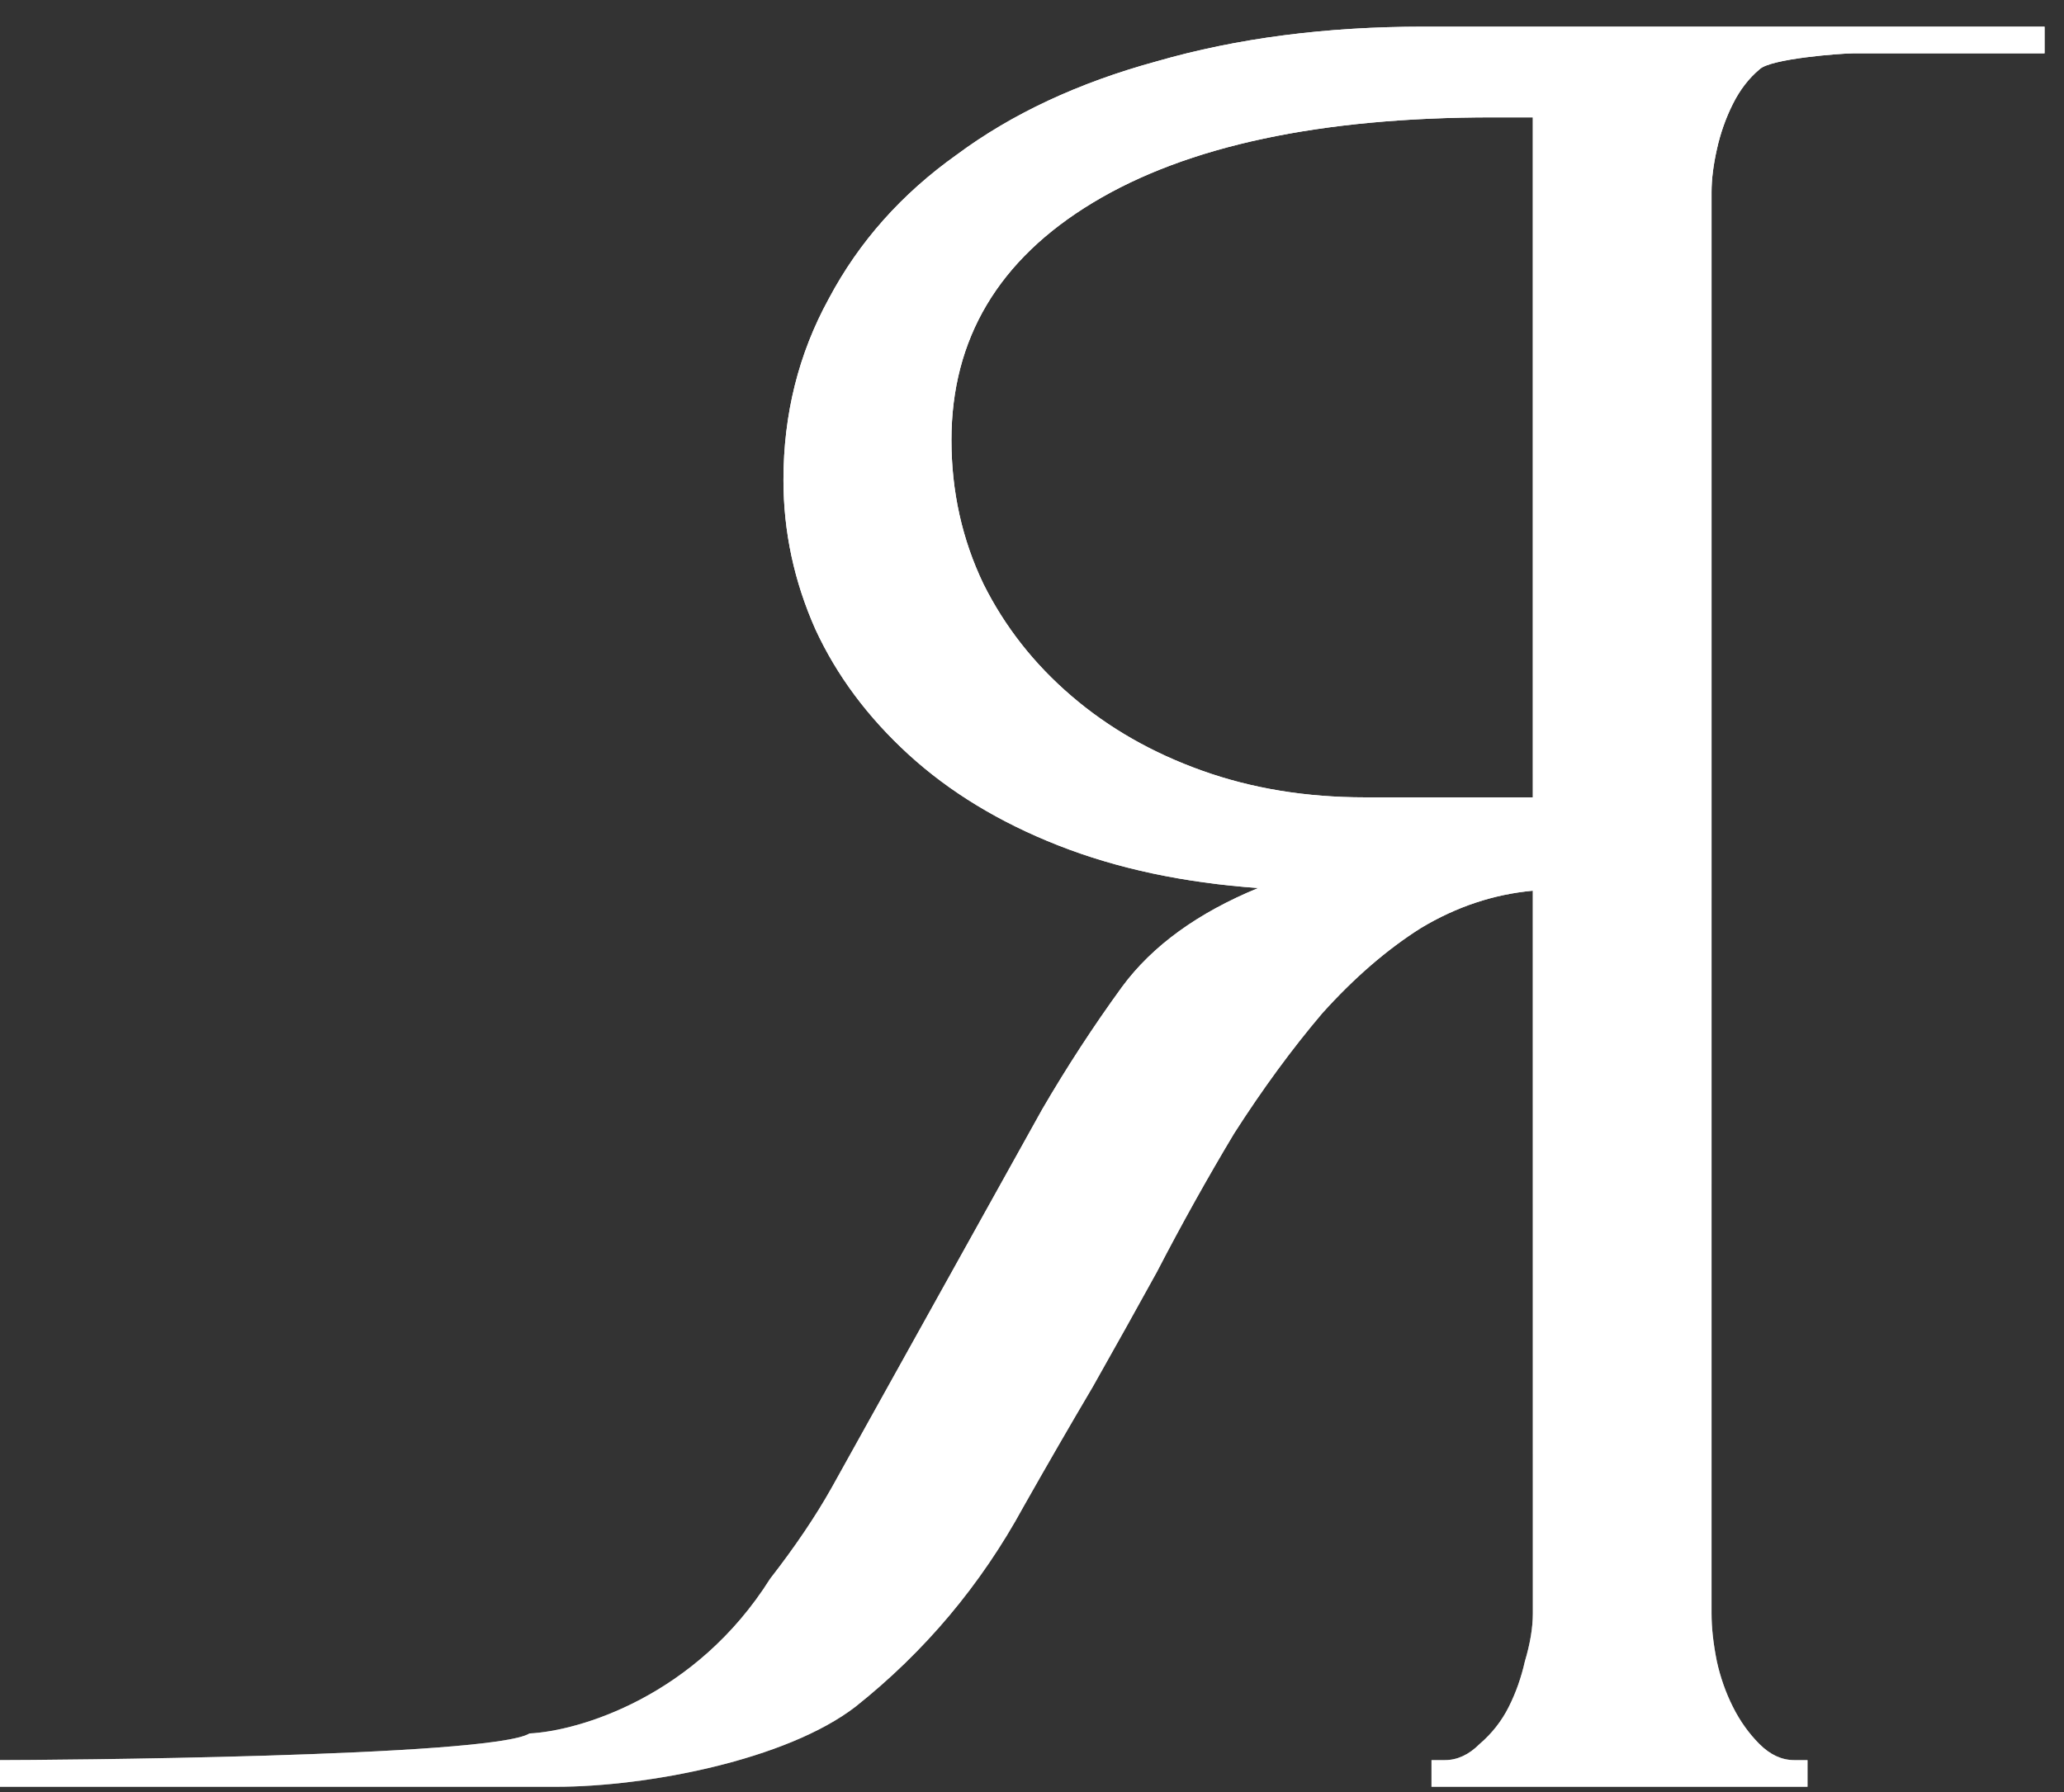 <?xml version="1.0" encoding="UTF-8"?> <svg xmlns="http://www.w3.org/2000/svg" width="38" height="33" viewBox="0 0 38 33" fill="none"><rect x="0" y="0" width="38" height="33" fill="#333333" stroke="none"/><path fill-rule="evenodd" clip-rule="evenodd" d="M26.355 32.412H26.601C26.83 32.412 27.043 32.313 27.239 32.117C27.468 31.921 27.648 31.691 27.779 31.429C27.91 31.168 28.008 30.889 28.074 30.595C28.172 30.267 28.221 29.973 28.221 29.711V16.402C27.501 16.468 26.813 16.697 26.159 17.09C25.537 17.483 24.931 18.006 24.342 18.661C23.786 19.316 23.246 20.053 22.722 20.871C22.231 21.69 21.756 22.541 21.298 23.425C20.938 24.079 20.545 24.783 20.12 25.536C19.694 26.257 19.269 26.993 18.843 27.746C18.058 29.187 17.026 30.415 15.75 31.429C14.473 32.412 11.909 32.903 10.24 32.903H0V32.412C0.753 32.412 9.048 32.357 9.749 31.921C10.655 31.877 12.809 31.246 14.179 29.072C14.637 28.483 15.013 27.926 15.308 27.402L19.187 20.429C19.645 19.643 20.136 18.89 20.66 18.17C21.216 17.417 22.051 16.811 23.164 16.353C21.789 16.255 20.561 15.993 19.481 15.567C18.401 15.142 17.485 14.585 16.732 13.898C15.979 13.21 15.406 12.441 15.013 11.59C14.62 10.706 14.424 9.789 14.424 8.84C14.424 7.628 14.702 6.515 15.259 5.5C15.815 4.452 16.601 3.569 17.616 2.848C18.63 2.095 19.858 1.522 21.298 1.129C22.771 0.704 24.408 0.491 26.208 0.491H37.642V0.982H34.124C33.895 0.982 32.591 1.08 32.394 1.277C32.198 1.441 32.034 1.653 31.903 1.915C31.772 2.177 31.674 2.455 31.609 2.75C31.543 3.045 31.511 3.307 31.511 3.536V29.711C31.511 29.973 31.543 30.267 31.609 30.595C31.674 30.889 31.772 31.168 31.903 31.429C32.034 31.691 32.198 31.921 32.394 32.117C32.591 32.313 32.803 32.412 33.033 32.412H33.278V32.903H26.355V32.412ZM18.107 10.755C17.714 9.936 17.517 9.052 17.517 8.103C17.517 6.237 18.385 4.78 20.12 3.732C21.854 2.685 24.309 2.161 27.484 2.161H28.221V14.683H25.128C24.047 14.683 23.049 14.52 22.133 14.192C21.216 13.865 20.414 13.407 19.727 12.817C19.039 12.228 18.499 11.54 18.107 10.755Z" fill="url(#paint0_linear_528_2588)"></path><path fill-rule="evenodd" clip-rule="evenodd" d="M26.355 32.412H26.601C26.83 32.412 27.043 32.313 27.239 32.117C27.468 31.921 27.648 31.691 27.779 31.429C27.91 31.168 28.008 30.889 28.074 30.595C28.172 30.267 28.221 29.973 28.221 29.711V16.402C27.501 16.468 26.813 16.697 26.159 17.09C25.537 17.483 24.931 18.006 24.342 18.661C23.786 19.316 23.246 20.053 22.722 20.871C22.231 21.69 21.756 22.541 21.298 23.425C20.938 24.079 20.545 24.783 20.12 25.536C19.694 26.257 19.269 26.993 18.843 27.746C18.058 29.187 17.026 30.415 15.75 31.429C14.473 32.412 11.909 32.903 10.24 32.903H0V32.412C0.753 32.412 9.048 32.357 9.749 31.921C10.655 31.877 12.809 31.246 14.179 29.072C14.637 28.483 15.013 27.926 15.308 27.402L19.187 20.429C19.645 19.643 20.136 18.89 20.66 18.17C21.216 17.417 22.051 16.811 23.164 16.353C21.789 16.255 20.561 15.993 19.481 15.567C18.401 15.142 17.485 14.585 16.732 13.898C15.979 13.21 15.406 12.441 15.013 11.59C14.62 10.706 14.424 9.789 14.424 8.84C14.424 7.628 14.702 6.515 15.259 5.5C15.815 4.452 16.601 3.569 17.616 2.848C18.63 2.095 19.858 1.522 21.298 1.129C22.771 0.704 24.408 0.491 26.208 0.491H37.642V0.982H34.124C33.895 0.982 32.591 1.08 32.394 1.277C32.198 1.441 32.034 1.653 31.903 1.915C31.772 2.177 31.674 2.455 31.609 2.75C31.543 3.045 31.511 3.307 31.511 3.536V29.711C31.511 29.973 31.543 30.267 31.609 30.595C31.674 30.889 31.772 31.168 31.903 31.429C32.034 31.691 32.198 31.921 32.394 32.117C32.591 32.313 32.803 32.412 33.033 32.412H33.278V32.903H26.355V32.412ZM18.107 10.755C17.714 9.936 17.517 9.052 17.517 8.103C17.517 6.237 18.385 4.78 20.12 3.732C21.854 2.685 24.309 2.161 27.484 2.161H28.221V14.683H25.128C24.047 14.683 23.049 14.52 22.133 14.192C21.216 13.865 20.414 13.407 19.727 12.817C19.039 12.228 18.499 11.54 18.107 10.755Z" fill="white"></path><defs><linearGradient id="paint0_linear_528_2588" x1="147.548" y1="-3.974" x2="148.045" y2="53.157" gradientUnits="userSpaceOnUse"><stop offset="0.265" stop-color="white"></stop><stop offset="1" stop-color="white" stop-opacity="0"></stop></linearGradient></defs></svg> 